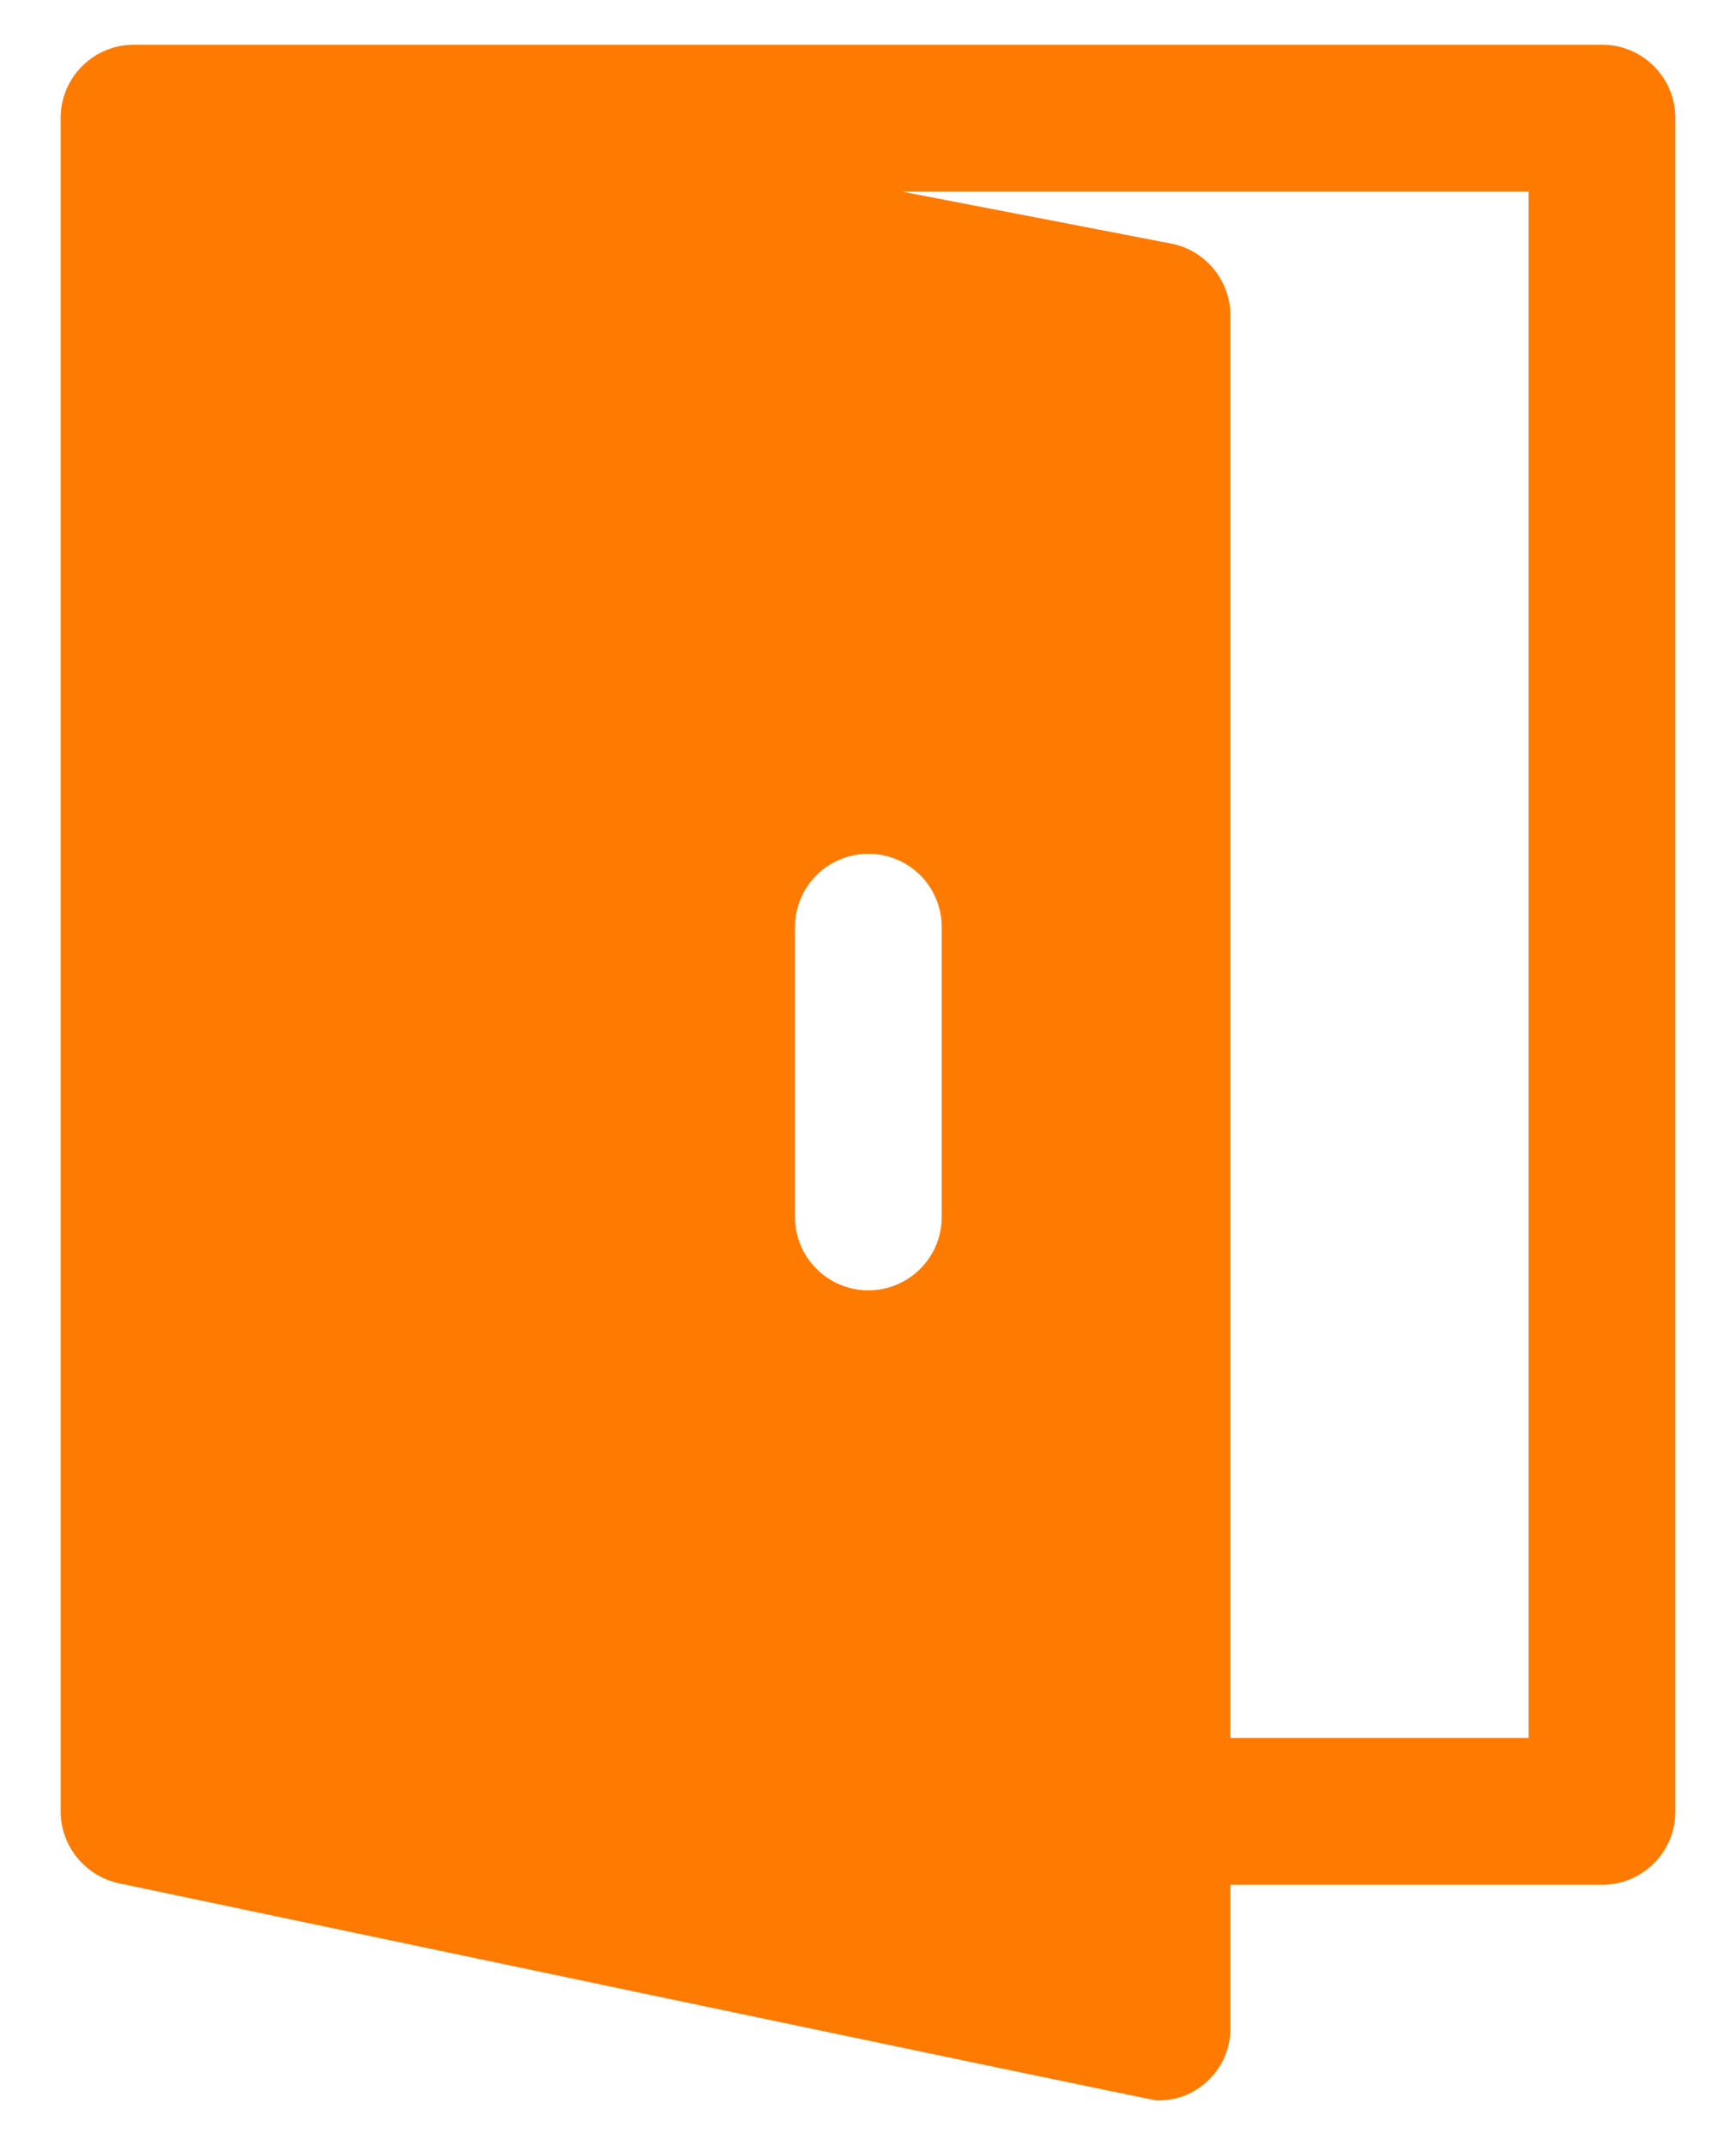 <svg width="17" height="21" viewBox="0 0 17 21" fill="none" xmlns="http://www.w3.org/2000/svg">
<path d="M15.688 0.438H1.312C1.218 0.437 1.125 0.456 1.037 0.492C0.95 0.528 0.871 0.581 0.804 0.648C0.737 0.715 0.684 0.794 0.648 0.881C0.612 0.968 0.594 1.062 0.594 1.156V17.732C0.594 17.897 0.651 18.057 0.755 18.185C0.859 18.313 1.003 18.401 1.164 18.436C1.164 18.436 11.281 20.564 11.33 20.562C11.425 20.564 11.519 20.547 11.607 20.512C11.695 20.476 11.775 20.423 11.842 20.356C11.909 20.289 11.962 20.209 11.998 20.121C12.033 20.033 12.051 19.939 12.049 19.844V18.451H15.688C15.782 18.451 15.875 18.433 15.963 18.397C16.05 18.36 16.129 18.308 16.196 18.241C16.263 18.174 16.316 18.095 16.352 18.008C16.388 17.92 16.406 17.827 16.406 17.732V1.156C16.406 1.062 16.388 0.968 16.352 0.881C16.316 0.794 16.263 0.715 16.196 0.648C16.129 0.581 16.05 0.528 15.963 0.492C15.875 0.456 15.782 0.437 15.688 0.438ZM9.222 11.913C9.222 12.104 9.147 12.286 9.012 12.421C8.877 12.556 8.694 12.632 8.504 12.632C8.313 12.632 8.13 12.556 7.995 12.421C7.86 12.286 7.785 12.104 7.785 11.913V9.076C7.785 8.886 7.86 8.703 7.995 8.568C8.13 8.433 8.313 8.358 8.504 8.358C8.694 8.358 8.877 8.433 9.012 8.568C9.147 8.703 9.222 8.886 9.222 9.076V11.913ZM14.969 17.014H12.049V3.089C12.049 2.922 11.991 2.761 11.884 2.632C11.778 2.503 11.63 2.415 11.466 2.384L8.829 1.875H14.969V17.014Z" fill="#FF7A00"/>
</svg>
